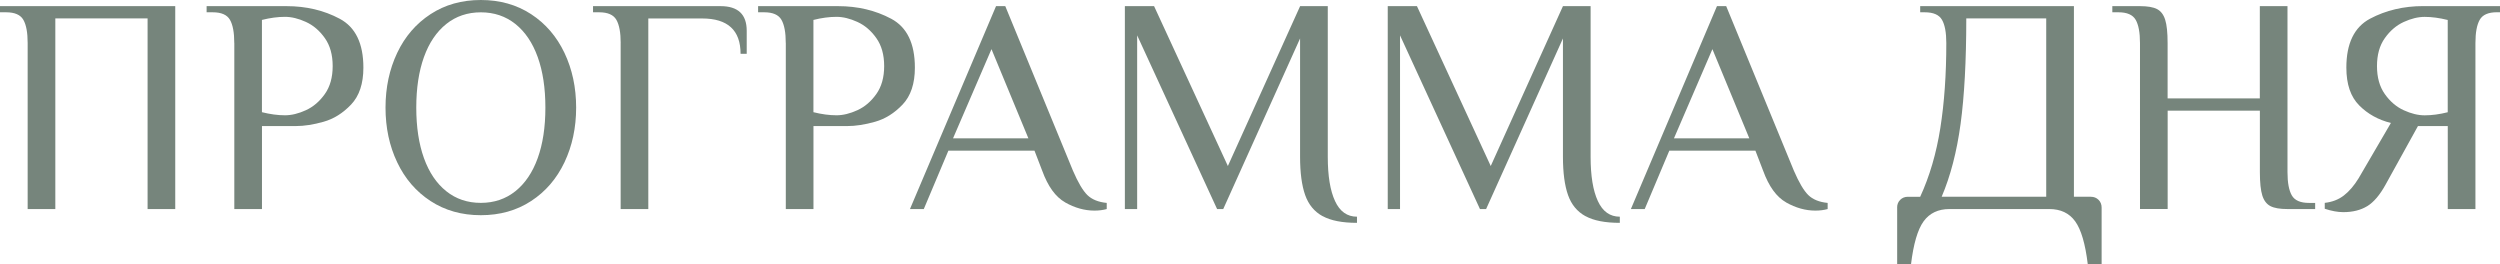 <?xml version="1.0" encoding="UTF-8"?> <svg xmlns="http://www.w3.org/2000/svg" id="Layer_2" data-name="Layer 2" viewBox="0 0 614.56 64.99"><defs><style> .cls-1 { fill: #76857c; } </style></defs><g id="Layer_1-2" data-name="Layer 1"><g><path class="cls-1" d="M6.8,10.58c0-2.57-.35-4.47-1.06-5.71-.71-1.23-2.12-1.85-4.23-1.85H0V1.51H43.08V51.39h-6.8V4.53H13.6V51.39H6.8V10.58Z"></path><path class="cls-1" d="M57.59,10.58c0-2.57-.35-4.47-1.06-5.71-.71-1.23-2.12-1.85-4.23-1.85h-1.51V1.51h19.65c4.84,0,9.19,1.03,13.07,3.1,3.88,2.07,5.82,6.07,5.82,12.02,0,3.93-1.01,6.95-3.02,9.07-2.02,2.12-4.27,3.53-6.76,4.23-2.49,.71-4.77,1.06-6.84,1.06h-8.31v20.4h-6.8V10.58Zm17.61,16.51c1.81-.83,3.36-2.15,4.65-3.97,1.29-1.81,1.93-4.11,1.93-6.88s-.64-5.06-1.93-6.88c-1.28-1.81-2.83-3.14-4.65-3.97s-3.53-1.25-5.14-1.25c-1.76,0-3.65,.25-5.67,.76V27.58c2.01,.5,3.9,.76,5.67,.76,1.61,0,3.33-.42,5.14-1.25Z"></path><path class="cls-1" d="M105.84,49.42c-3.55-2.32-6.29-5.49-8.2-9.52-1.92-4.03-2.87-8.51-2.87-13.45s.96-9.42,2.87-13.45c1.91-4.03,4.65-7.2,8.2-9.52s7.67-3.48,12.36-3.48,8.8,1.16,12.36,3.48c3.55,2.32,6.28,5.49,8.2,9.52,1.91,4.03,2.87,8.52,2.87,13.45s-.96,9.42-2.87,13.45c-1.92,4.03-4.65,7.21-8.2,9.52-3.55,2.32-7.67,3.48-12.36,3.48s-8.8-1.16-12.36-3.48Zm20.86-2.42c2.39-1.92,4.22-4.62,5.48-8.12,1.26-3.5,1.89-7.64,1.89-12.43s-.63-8.93-1.89-12.43c-1.26-3.5-3.09-6.21-5.48-8.12-2.39-1.91-5.23-2.87-8.5-2.87s-6.11,.96-8.5,2.87c-2.39,1.92-4.22,4.62-5.48,8.12-1.26,3.5-1.89,7.65-1.89,12.43s.63,8.93,1.89,12.43c1.26,3.5,3.09,6.21,5.48,8.12,2.39,1.92,5.23,2.87,8.5,2.87s6.11-.96,8.5-2.87Z"></path><path class="cls-1" d="M152.58,10.58c0-2.57-.35-4.47-1.06-5.71-.71-1.23-2.12-1.85-4.23-1.85h-1.51V1.51h31.36c4.28,0,6.42,2.02,6.42,6.05v5.67h-1.51c0-5.79-3.15-8.69-9.45-8.69h-13.23V51.39h-6.8V10.58Z"></path><path class="cls-1" d="M193.16,10.58c0-2.57-.35-4.47-1.06-5.71-.71-1.23-2.12-1.85-4.23-1.85h-1.51V1.51h19.65c4.84,0,9.19,1.03,13.07,3.1,3.88,2.07,5.82,6.07,5.82,12.02,0,3.93-1.01,6.95-3.02,9.07-2.02,2.12-4.27,3.53-6.76,4.23-2.49,.71-4.77,1.06-6.84,1.06h-8.31v20.4h-6.8V10.58Zm17.61,16.51c1.81-.83,3.36-2.15,4.65-3.97,1.29-1.81,1.93-4.11,1.93-6.88s-.64-5.06-1.93-6.88c-1.28-1.81-2.83-3.14-4.65-3.97s-3.53-1.25-5.14-1.25c-1.76,0-3.65,.25-5.67,.76V27.58c2.01,.5,3.9,.76,5.67,.76,1.61,0,3.33-.42,5.14-1.25Z"></path><path class="cls-1" d="M261.86,49.76c-2.37-1.33-4.26-3.94-5.67-7.82l-1.89-4.91h-21.16l-6.05,14.36h-3.4L244.85,1.51h2.27l16.63,40.43c1.26,2.92,2.44,4.92,3.55,6.01,1.11,1.08,2.69,1.73,4.76,1.93v1.51c-.91,.25-1.92,.38-3.02,.38-2.42,0-4.81-.67-7.18-2Zm-27.58-15.76h18.52l-9.07-21.92-9.45,21.92Z"></path><path class="cls-1" d="M325.11,53.13c-2.02-1.11-3.44-2.83-4.27-5.18s-1.25-5.48-1.25-9.41V9.45l-18.89,41.94h-1.51l-19.65-42.7V51.39h-3.02V1.51h7.18l18.14,39.3L319.6,1.51h6.8V38.54c0,4.69,.59,8.31,1.78,10.88,1.18,2.57,2.99,3.85,5.4,3.85v1.51c-3.63,0-6.45-.55-8.46-1.66Z"></path><path class="cls-1" d="M389.73,53.13c-2.02-1.11-3.44-2.83-4.27-5.18s-1.25-5.48-1.25-9.41V9.45l-18.89,41.94h-1.51l-19.65-42.7V51.39h-3.02V1.51h7.18l18.14,39.3L384.21,1.51h6.8V38.54c0,4.69,.59,8.31,1.78,10.88,1.18,2.57,2.99,3.85,5.4,3.85v1.51c-3.63,0-6.45-.55-8.46-1.66Z"></path><path class="cls-1" d="M439.08,49.76c-2.37-1.33-4.26-3.94-5.67-7.82l-1.89-4.91h-21.16l-6.05,14.36h-3.4L422.07,1.51h2.27l16.63,40.43c1.26,2.92,2.44,4.92,3.55,6.01,1.11,1.08,2.69,1.73,4.76,1.93v1.51c-.91,.25-1.92,.38-3.02,.38-2.42,0-4.81-.67-7.18-2Zm-27.58-15.76h18.52l-9.07-21.92-9.45,21.92Z"></path><path class="cls-1" d="M466.36,51.01c0-.76,.25-1.38,.76-1.89,.5-.5,1.13-.75,1.89-.75h3.02c2.32-5.04,3.97-10.67,4.95-16.89s1.47-13.19,1.47-20.9c0-2.57-.35-4.47-1.06-5.71-.71-1.23-2.12-1.85-4.23-1.85h-1.13V1.51h37.79V48.37h4.16c.76,0,1.38,.25,1.89,.75,.5,.5,.76,1.13,.76,1.89v13.98h-3.4c-.6-5.04-1.64-8.57-3.1-10.58-1.46-2.02-3.58-3.02-6.35-3.02h-24.56c-2.77,0-4.89,1.01-6.35,3.02-1.46,2.01-2.49,5.54-3.1,10.58h-3.4v-13.98Zm36.65-2.64V4.53h-19.65c0,10.43-.47,19.07-1.4,25.92-.93,6.85-2.48,12.82-4.65,17.91h25.7Z"></path><path class="cls-1" d="M526.06,10.58c0-2.57-.35-4.47-1.06-5.71-.71-1.23-2.12-1.85-4.23-1.85h-1.51V1.51h6.8c1.86,0,3.26,.24,4.19,.72,.93,.48,1.6,1.35,2,2.61,.4,1.26,.6,3.17,.6,5.74v13.6h22.67V1.51h6.8V42.32c0,2.57,.35,4.47,1.06,5.71,.71,1.24,2.12,1.85,4.23,1.85h1.51v1.51h-6.8c-1.86,0-3.26-.24-4.19-.72-.93-.48-1.6-1.35-2-2.61-.4-1.26-.6-3.17-.6-5.74v-15.12h-22.67v24.18h-6.8V10.58Z"></path><path class="cls-1" d="M571.48,51.31v-1.44c1.81-.2,3.38-.8,4.69-1.81,1.31-1.01,2.52-2.42,3.63-4.23l7.94-13.6c-3.07-.76-5.67-2.19-7.78-4.31-2.12-2.12-3.17-5.21-3.17-9.3,0-5.94,1.94-9.95,5.82-12.02,3.88-2.06,8.24-3.1,13.07-3.1h18.89v1.51h-.76c-2.12,0-3.53,.62-4.23,1.85-.71,1.24-1.06,3.14-1.06,5.71V51.39h-6.8V30.99h-7.33l-7.94,14.36c-1.41,2.57-2.92,4.35-4.53,5.33-1.61,.98-3.58,1.47-5.89,1.47-1.36,0-2.87-.28-4.54-.83Zm30.23-23.73V4.91c-2.02-.5-3.91-.76-5.67-.76-1.61,0-3.33,.42-5.14,1.25s-3.36,2.15-4.65,3.97c-1.29,1.81-1.93,4.11-1.93,6.88s.64,5.06,1.93,6.88c1.28,1.81,2.83,3.14,4.65,3.97s3.53,1.25,5.14,1.25c1.76,0,3.65-.25,5.67-.76Z"></path></g></g></svg> 